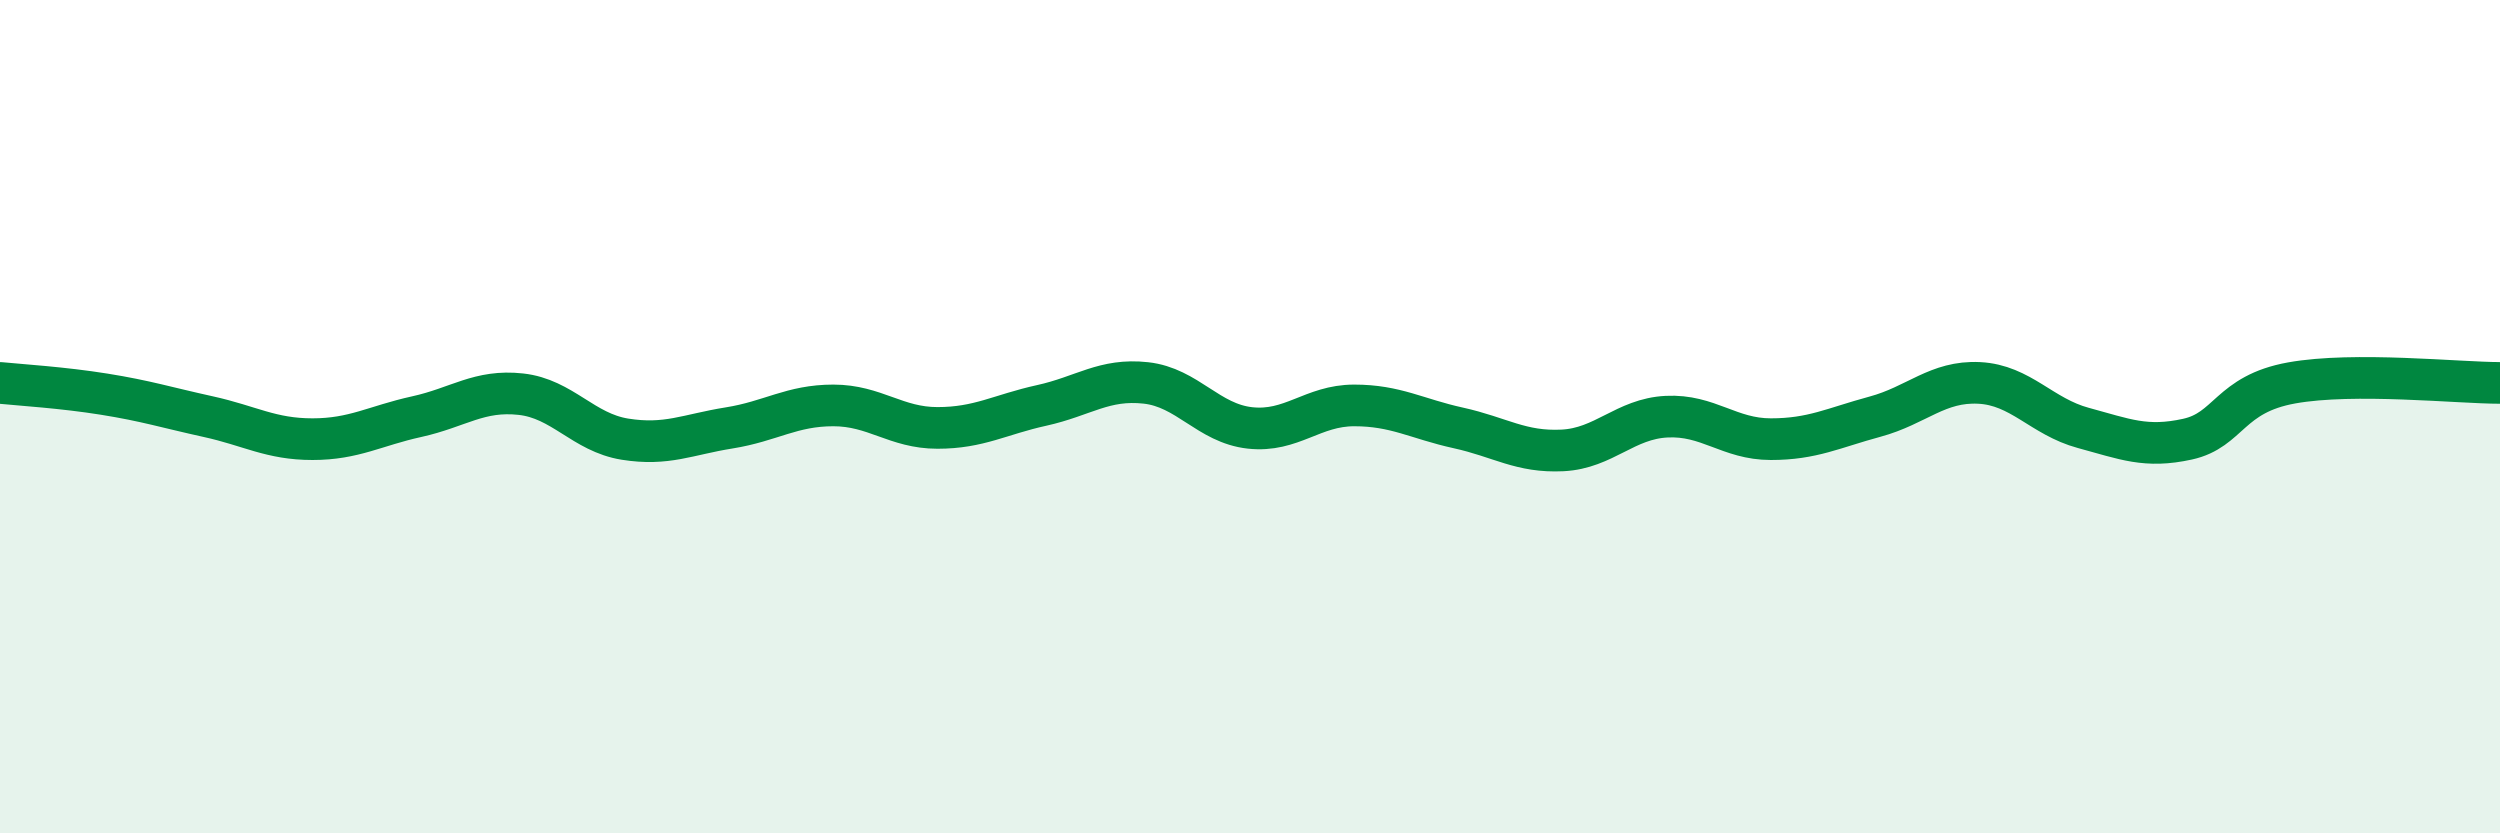 
    <svg width="60" height="20" viewBox="0 0 60 20" xmlns="http://www.w3.org/2000/svg">
      <path
        d="M 0,9.19 C 0.5,9.24 1.5,9.3 2.5,9.46 C 3.5,9.62 4,9.78 5,10 C 6,10.22 6.5,10.54 7.5,10.54 C 8.5,10.54 9,10.22 10,10 C 11,9.78 11.5,9.35 12.5,9.46 C 13.5,9.57 14,10.38 15,10.54 C 16,10.7 16.5,10.43 17.5,10.27 C 18.5,10.11 19,9.73 20,9.73 C 21,9.73 21.5,10.27 22.5,10.27 C 23.5,10.27 24,9.95 25,9.73 C 26,9.51 26.5,9.08 27.5,9.19 C 28.5,9.3 29,10.16 30,10.27 C 31,10.38 31.5,9.73 32.5,9.73 C 33.5,9.73 34,10.05 35,10.27 C 36,10.49 36.5,10.86 37.5,10.81 C 38.5,10.76 39,10.05 40,10 C 41,9.95 41.5,10.54 42.5,10.54 C 43.5,10.54 44,10.27 45,10 C 46,9.73 46.5,9.14 47.5,9.19 C 48.5,9.24 49,10 50,10.27 C 51,10.54 51.5,10.76 52.5,10.54 C 53.5,10.32 53.5,9.46 55,9.19 C 56.5,8.92 59,9.19 60,9.19L60 20L0 20Z"
        fill="#008740"
        opacity="0.1"
        stroke-linecap="round"
        stroke-linejoin="round"
      />
      <path
        d="M 0,9.19 C 0.5,9.24 1.5,9.3 2.5,9.46 C 3.5,9.62 4,9.78 5,10 C 6,10.22 6.5,10.54 7.5,10.54 C 8.5,10.54 9,10.22 10,10 C 11,9.78 11.5,9.35 12.5,9.46 C 13.5,9.57 14,10.38 15,10.54 C 16,10.7 16.5,10.43 17.5,10.27 C 18.5,10.11 19,9.73 20,9.73 C 21,9.73 21.5,10.27 22.5,10.27 C 23.5,10.27 24,9.95 25,9.73 C 26,9.51 26.5,9.08 27.5,9.19 C 28.5,9.3 29,10.16 30,10.27 C 31,10.38 31.5,9.73 32.5,9.73 C 33.5,9.73 34,10.05 35,10.27 C 36,10.49 36.5,10.86 37.5,10.81 C 38.5,10.76 39,10.05 40,10 C 41,9.95 41.5,10.54 42.5,10.54 C 43.5,10.54 44,10.27 45,10 C 46,9.73 46.5,9.14 47.5,9.19 C 48.5,9.24 49,10 50,10.27 C 51,10.54 51.5,10.76 52.5,10.54 C 53.5,10.32 53.5,9.46 55,9.19 C 56.5,8.92 59,9.19 60,9.19"
        stroke="#008740"
        stroke-width="1"
        fill="none"
        stroke-linecap="round"
        stroke-linejoin="round"
      />
    </svg>
  
